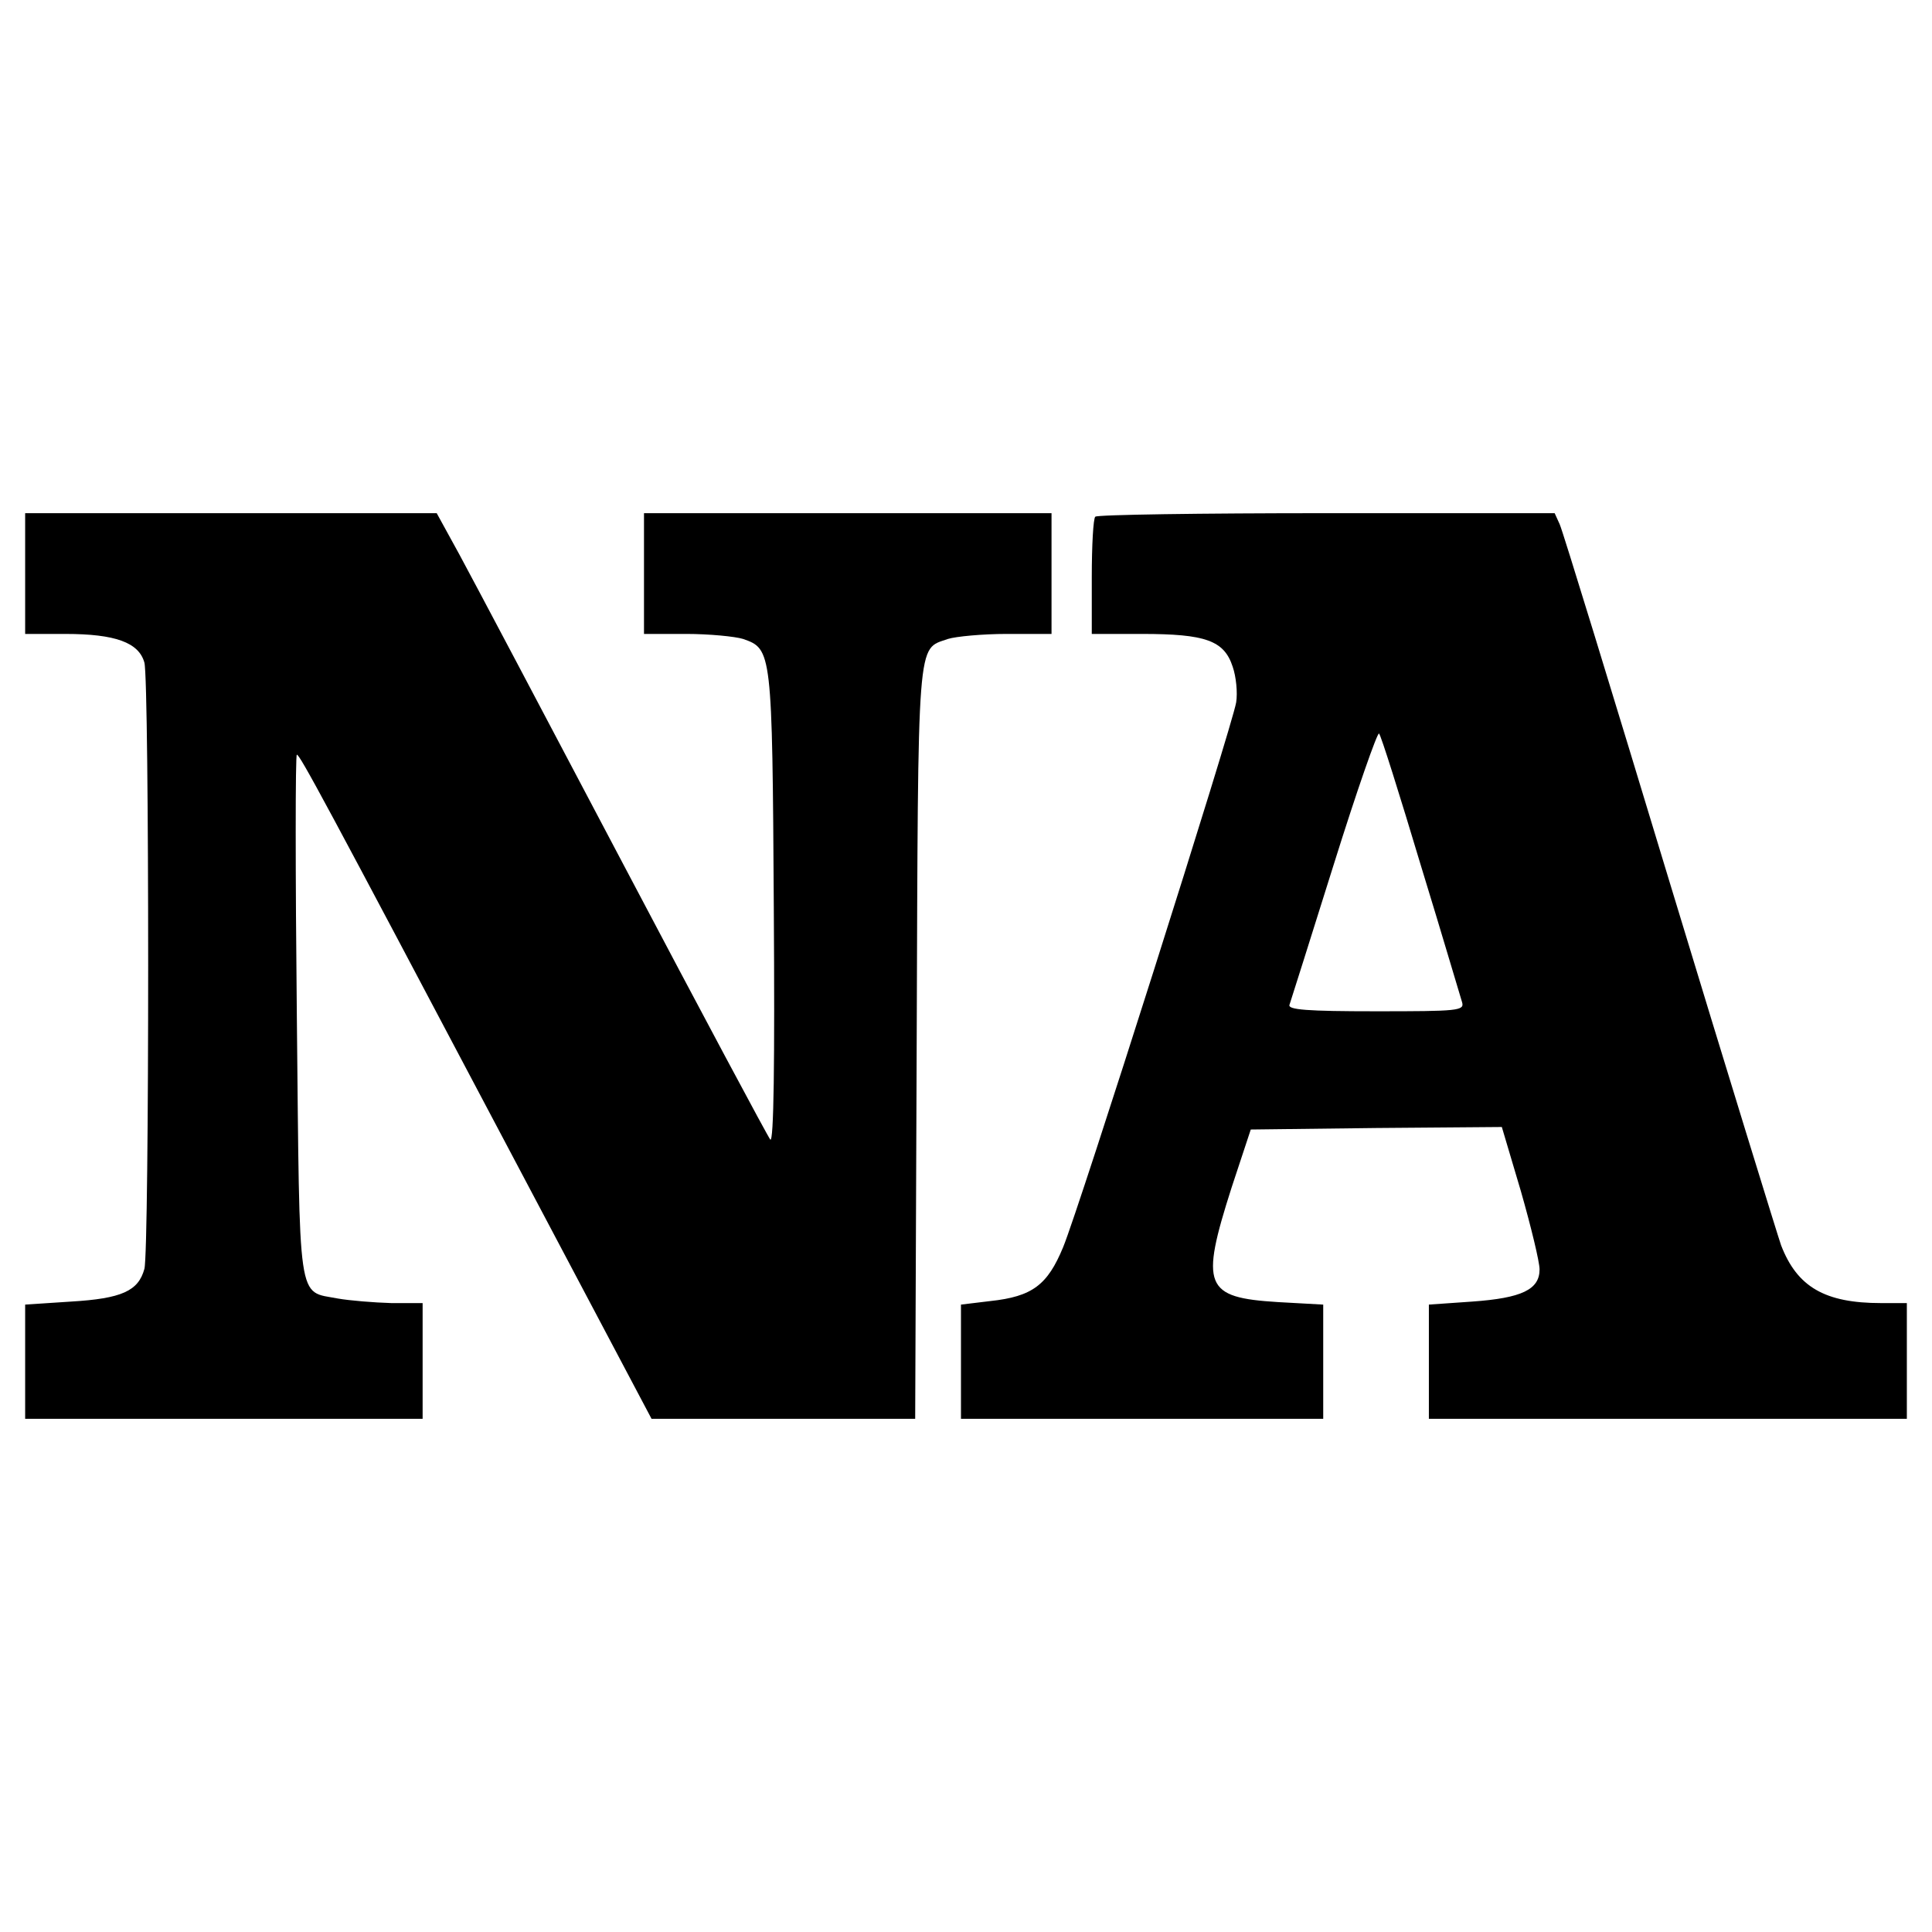 <?xml version="1.0" standalone="no"?>
<!DOCTYPE svg PUBLIC "-//W3C//DTD SVG 20010904//EN"
 "http://www.w3.org/TR/2001/REC-SVG-20010904/DTD/svg10.dtd">
<svg version="1.0" xmlns="http://www.w3.org/2000/svg"
 width="384pt" height="384pt" viewBox="0 0 384 384"
 preserveAspectRatio="xMidYMid meet">
<g transform="translate(0,384) scale(0.1,-0.1)"
fill="#000000" stroke="none">
<path d="M50 2700 l0 -120 80 0 c99 0 146 -17 157 -57 10 -36 10 -1169 0
-1205 -12 -44 -45 -59 -146 -65 l-91 -6 0 -113 0 -114 395 0 395 0 0 115 0
115 -62 0 c-35 1 -83 5 -106 9 -82 16 -76 -22 -82 561 -3 286 -3 520 0 520 6
0 54 -89 415 -772 l290 -548 262 0 262 0 3 748 c3 817 0 780 62 802 16 5 69
10 117 10 l89 0 0 120 0 120 -405 0 -405 0 0 -120 0 -120 84 0 c45 0 97 -5
113 -10 57 -20 58 -22 61 -535 2 -307 0 -467 -7 -460 -5 6 -136 251 -291 545
-155 294 -302 572 -327 618 l-45 82 -409 0 -409 0 0 -120z"/>
<path d="M2177 2813 c-4 -3 -7 -57 -7 -120 l0 -113 100 0 c126 0 163 -13 180
-65 7 -20 10 -52 7 -71 -8 -48 -312 -1006 -344 -1083 -31 -75 -61 -98 -145
-107 l-58 -7 0 -113 0 -114 360 0 360 0 0 114 0 113 -90 5 c-146 9 -155 31
-92 228 l38 115 249 3 250 2 38 -128 c20 -70 37 -140 37 -155 0 -40 -35 -57
-134 -64 l-86 -6 0 -113 0 -114 475 0 475 0 0 115 0 115 -51 0 c-112 0 -167
32 -199 115 -6 17 -106 341 -221 720 -115 380 -213 700 -219 713 l-10 22 -453
0 c-250 0 -457 -3 -460 -7z m647 -693 c43 -140 79 -263 82 -272 5 -17 -8 -18
-171 -18 -137 0 -176 3 -172 13 2 6 42 132 88 279 46 147 87 264 90 260 4 -4
41 -122 83 -262z"/>
</g>
</svg>
